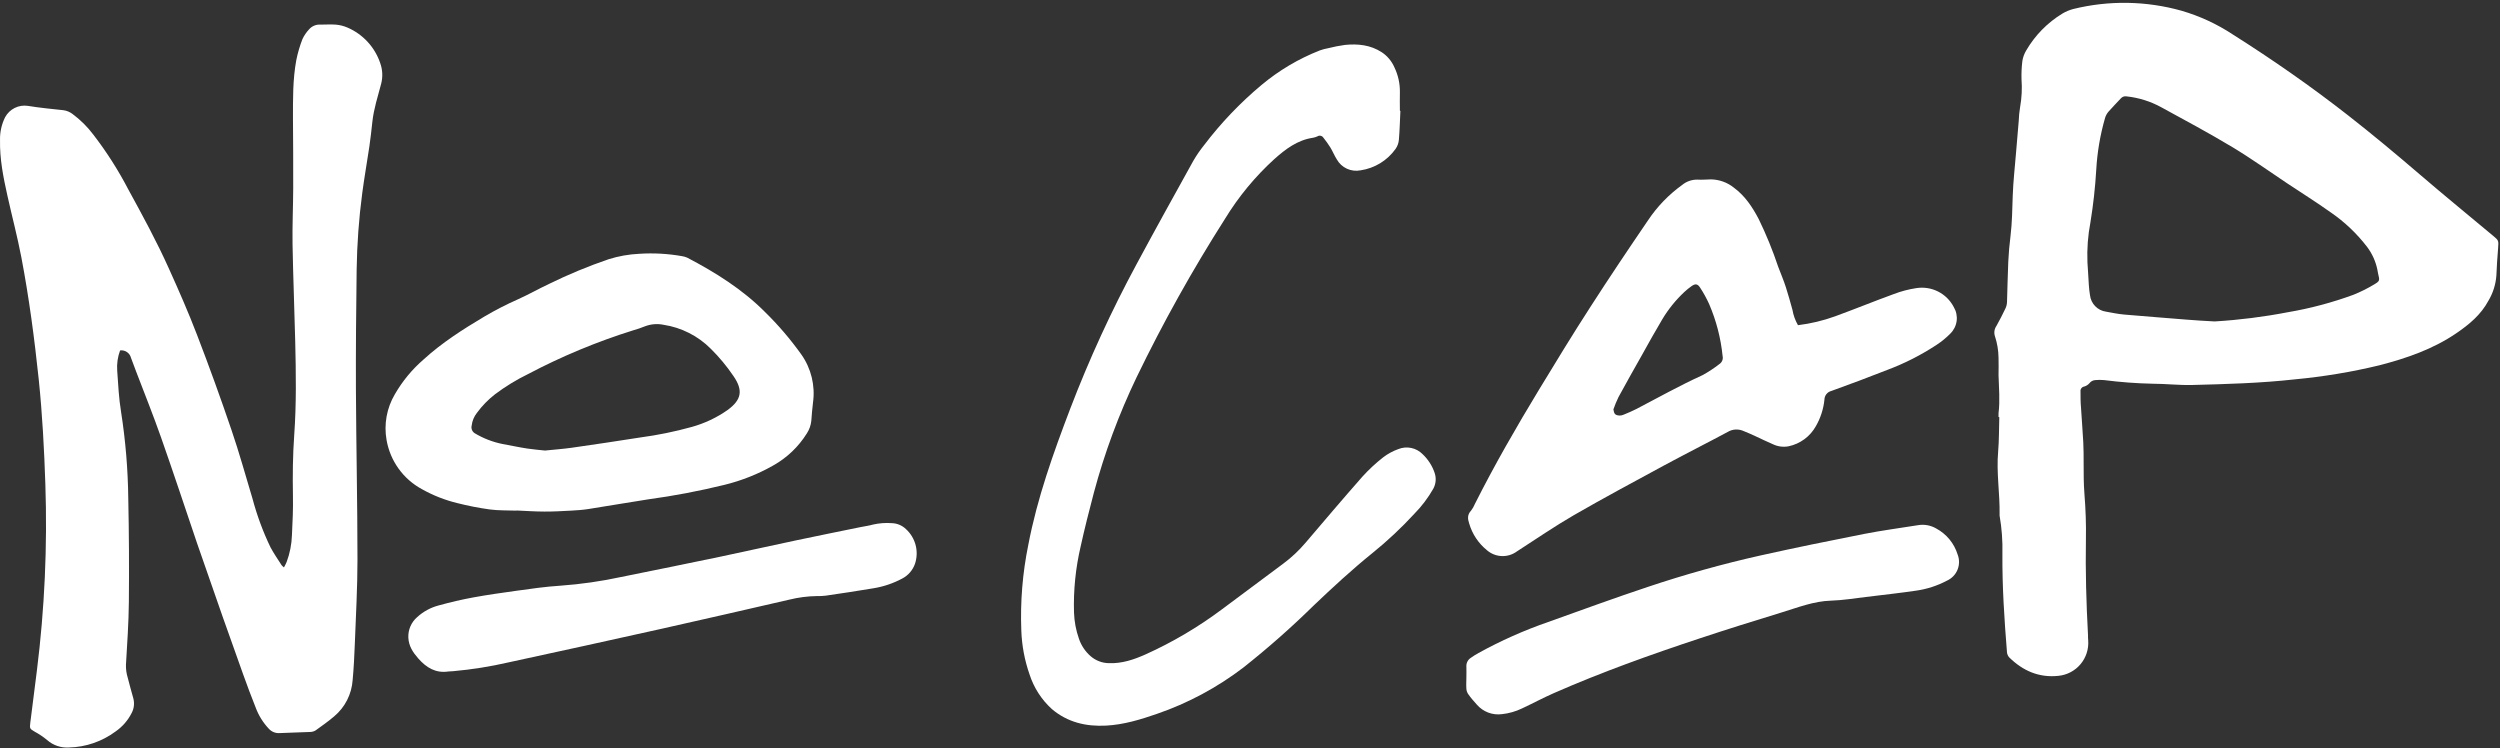 <?xml version="1.0" encoding="UTF-8"?> <svg xmlns="http://www.w3.org/2000/svg" width="755" height="226" viewBox="0 0 755 226" fill="none"><rect x="0" y="0" width="755" height="226" fill="#333333" stroke="none"/> <path d="M36.268 105.825C35.543 107.786 35.246 109.879 35.398 111.965C35.688 116.125 35.888 120.315 36.568 124.425C37.914 133.058 38.639 141.777 38.738 150.515C38.958 160.935 39.018 171.355 38.918 181.775C38.858 188.115 38.408 194.455 38.038 200.775C38.003 202.071 38.178 203.364 38.558 204.605C39.118 206.695 39.648 208.805 40.258 210.885C40.675 212.419 40.474 214.056 39.698 215.445C38.577 217.627 36.935 219.499 34.918 220.895C30.836 223.93 25.913 225.625 20.828 225.745C19.635 225.823 18.439 225.664 17.308 225.278C16.177 224.892 15.133 224.286 14.238 223.495C13.069 222.532 11.809 221.685 10.478 220.965C9.008 220.085 8.928 220.045 9.148 218.275C9.814 212.995 10.481 207.721 11.148 202.455C13.476 183.814 14.329 165.019 13.698 146.245C13.348 135.665 12.788 125.105 11.698 114.575C10.398 102.225 8.778 89.905 6.448 77.705C5.248 71.425 3.598 65.235 2.218 58.995C0.988 53.485 -0.102 47.995 0.008 42.275C-0.046 39.883 0.486 37.514 1.558 35.375C2.208 34.181 3.209 33.215 4.424 32.605C5.639 31.996 7.012 31.772 8.358 31.965C11.938 32.555 15.558 32.895 19.178 33.285C20.175 33.423 21.12 33.819 21.918 34.435C24.274 36.181 26.369 38.255 28.138 40.595C32.143 45.785 35.68 51.32 38.708 57.135C43.028 65.035 47.348 72.945 51.018 81.135C54.018 87.765 56.928 94.415 59.528 101.195C63.188 110.701 66.658 120.285 69.938 129.945C72.268 136.765 74.188 143.725 76.268 150.635C77.61 155.67 79.421 160.568 81.678 165.265C82.678 167.135 83.878 168.865 85.018 170.655C85.239 170.914 85.487 171.149 85.758 171.355C86.078 170.725 86.368 170.235 86.568 169.715C87.536 167.116 88.076 164.377 88.168 161.605C88.368 157.605 88.548 153.685 88.468 149.725C88.358 143.595 88.418 137.475 88.858 131.345C89.528 121.975 89.378 112.585 89.158 103.205C88.928 93.395 88.518 83.585 88.348 73.775C88.258 68.135 88.528 62.495 88.548 56.855C88.548 49.855 88.548 42.855 88.478 35.855C88.478 29.935 88.398 24.015 89.478 18.175C89.914 16.002 90.536 13.871 91.338 11.805C91.849 10.727 92.523 9.736 93.338 8.865C93.766 8.371 94.303 7.984 94.908 7.736C95.512 7.488 96.166 7.384 96.818 7.435C98.338 7.435 99.818 7.325 101.368 7.435C102.606 7.535 103.819 7.839 104.958 8.335C107.258 9.33 109.324 10.796 111.022 12.639C112.72 14.482 114.013 16.661 114.818 19.035C115.542 21.034 115.647 23.205 115.118 25.265C114.118 29.095 112.868 32.855 112.448 36.825C112.178 39.305 111.908 41.825 111.548 44.245C110.858 48.915 110.028 53.565 109.408 58.245C108.387 65.938 107.819 73.685 107.708 81.445C107.548 93.545 107.438 105.645 107.488 117.735C107.578 134.835 107.948 151.925 107.958 169.015C107.958 177.475 107.478 185.935 107.158 194.395C107.018 198.085 106.838 201.765 106.498 205.395C106.352 207.501 105.783 209.557 104.824 211.439C103.866 213.32 102.537 214.989 100.918 216.345C99.138 217.855 97.238 219.205 95.338 220.565C94.839 220.876 94.265 221.045 93.678 221.055C90.588 221.195 87.498 221.245 84.408 221.395C83.812 221.432 83.215 221.336 82.661 221.112C82.108 220.889 81.611 220.545 81.208 220.105C79.452 218.251 78.092 216.06 77.208 213.665C75.868 210.345 74.638 206.985 73.418 203.615C71.338 197.855 69.284 192.081 67.258 186.295C64.651 178.875 62.064 171.448 59.498 164.015C55.918 153.435 52.368 142.725 48.648 132.135C46.288 125.435 43.648 118.835 41.108 112.195C40.588 110.825 40.108 109.465 39.568 108.085C39.392 107.368 38.958 106.741 38.349 106.324C37.74 105.908 36.999 105.73 36.268 105.825Z" fill="white"></path> <path d="M603.557 125.925C603.532 125.549 603.532 125.171 603.557 124.795C604.037 120.945 603.657 117.095 603.557 113.255C603.557 111.515 603.627 109.785 603.557 108.045C603.529 105.818 603.158 103.609 602.457 101.495C602.294 100.984 602.251 100.442 602.331 99.911C602.411 99.381 602.611 98.876 602.917 98.435C603.917 96.685 604.807 94.895 605.677 93.085C605.944 92.5 606.094 91.868 606.117 91.225C606.267 87.165 606.307 83.095 606.497 79.035C606.617 76.435 606.857 73.835 607.177 71.255C607.667 67.205 607.707 63.145 607.847 59.075C607.987 54.755 608.507 50.435 608.847 46.075C609.117 42.885 609.377 39.705 609.657 36.515C609.701 35.107 609.842 33.704 610.077 32.315C610.567 29.54 610.708 26.715 610.497 23.905C610.444 22.064 610.531 20.222 610.757 18.395C610.94 17.277 611.334 16.205 611.917 15.235C614.579 10.662 618.344 6.829 622.867 4.085C623.89 3.475 624.995 3.014 626.147 2.715C636.894 0.07 648.141 0.249 658.797 3.235C664.314 4.839 669.556 7.266 674.347 10.435C686.347 18.025 697.977 26.125 709.167 34.875C716.547 40.645 723.737 46.645 730.847 52.745C737.957 58.845 745.437 64.975 752.747 71.065C754.617 72.615 754.607 72.585 754.427 74.965C754.207 77.715 754.007 80.465 753.907 83.215C753.708 85.92 752.876 88.541 751.477 90.865C749.237 95.045 745.697 97.985 741.857 100.605C734.767 105.455 726.777 108.195 718.547 110.325C710.16 112.347 701.638 113.764 693.047 114.565C682.727 115.715 672.367 116.005 662.047 116.265C658.047 116.365 654.127 115.895 650.167 115.885C645.231 115.783 640.304 115.416 635.407 114.785C634.546 114.705 633.679 114.705 632.817 114.785C632.464 114.799 632.119 114.892 631.806 115.057C631.493 115.221 631.22 115.452 631.007 115.735C630.592 116.214 630.047 116.561 629.437 116.735C629.088 116.789 628.774 116.979 628.564 117.264C628.354 117.549 628.266 117.905 628.317 118.255C628.317 119.885 628.317 121.515 628.467 123.135C628.667 126.595 628.967 130.055 629.147 133.525C629.257 135.635 629.257 137.745 629.257 139.865C629.257 143.005 629.257 146.135 629.507 149.285C629.867 153.775 630.027 158.285 629.947 162.785C629.777 172.455 630.057 182.105 630.577 191.785C630.577 192.335 630.577 192.875 630.637 193.415C630.83 196.019 629.996 198.595 628.315 200.593C626.633 202.59 624.236 203.851 621.637 204.105C615.777 204.725 610.907 202.585 606.787 198.535C606.393 198.105 606.153 197.556 606.107 196.975C605.307 187.075 604.657 177.175 604.727 167.225C604.824 163.37 604.539 159.514 603.877 155.715C603.867 155.608 603.867 155.501 603.877 155.395C603.987 149.045 602.877 142.735 603.437 136.395C603.737 132.945 603.677 129.465 603.787 125.995L603.557 125.925ZM668.837 97.075C676.25 96.629 683.626 95.701 690.917 94.295C697.661 93.148 704.285 91.387 710.707 89.035C712.869 88.164 714.959 87.124 716.957 85.925C718.767 84.845 718.687 84.725 718.187 82.635C718.087 82.205 718.027 81.775 717.947 81.355C717.439 78.921 716.405 76.628 714.917 74.635C711.828 70.585 708.115 67.051 703.917 64.165C699.587 61.095 695.097 58.265 690.667 55.325C685.167 51.665 679.787 47.795 674.117 44.395C667.117 40.195 659.907 36.315 652.707 32.395C649.46 30.612 645.891 29.494 642.207 29.105C641.892 29.047 641.566 29.074 641.264 29.183C640.962 29.292 640.694 29.479 640.487 29.725C639.277 31.045 637.997 32.295 636.827 33.655C636.329 34.212 635.957 34.87 635.737 35.585C634.263 40.695 633.367 45.955 633.067 51.265C632.756 56.568 632.172 61.852 631.317 67.095C630.55 71.093 630.244 75.167 630.407 79.235C630.587 81.505 630.667 83.785 630.827 86.055C630.89 87.084 631.007 88.108 631.177 89.125C631.311 90.382 631.863 91.558 632.744 92.464C633.625 93.37 634.785 93.955 636.037 94.125C637.847 94.455 639.667 94.835 641.497 94.995C647.767 95.555 654.037 95.995 660.307 96.525C663.097 96.775 665.967 96.905 668.837 97.075Z" fill="white"></path> <path d="M422.918 33.505C422.778 36.425 422.708 39.355 422.458 42.265C422.368 43.24 422.023 44.175 421.458 44.975C420.226 46.705 418.657 48.169 416.846 49.279C415.035 50.389 413.019 51.122 410.918 51.435C409.518 51.718 408.064 51.549 406.766 50.952C405.469 50.355 404.394 49.362 403.698 48.115C402.978 46.965 402.468 45.695 401.768 44.535C401.112 43.495 400.398 42.493 399.628 41.535C399.441 41.261 399.156 41.071 398.832 41.002C398.508 40.933 398.17 40.991 397.888 41.165C397.45 41.381 396.981 41.53 396.498 41.605C391.808 42.305 388.248 45.025 384.848 48.045C379.063 53.309 374.056 59.37 369.978 66.045C360.148 81.463 351.229 97.444 343.268 113.905C337.89 125.11 333.565 136.79 330.348 148.795C328.928 154.195 327.548 159.605 326.348 165.065C324.828 171.571 324.156 178.246 324.348 184.925C324.435 187.652 324.941 190.351 325.848 192.925C326.536 194.939 327.739 196.739 329.338 198.145C330.864 199.479 332.811 200.234 334.838 200.275C338.838 200.435 342.438 199.195 345.968 197.625C354.139 193.938 361.882 189.368 369.058 183.995C375.244 179.401 381.421 174.798 387.588 170.185C390.029 168.368 392.256 166.282 394.228 163.965C399.928 157.275 405.618 150.565 411.428 143.965C413.358 141.836 415.465 139.876 417.728 138.105C419.107 137.05 420.642 136.217 422.278 135.635C423.523 135.128 424.891 135.006 426.207 135.284C427.522 135.562 428.724 136.227 429.658 137.195C431.286 138.729 432.515 140.638 433.238 142.755C433.521 143.55 433.631 144.397 433.56 145.239C433.489 146.081 433.24 146.897 432.828 147.635C431.267 150.373 429.358 152.897 427.148 155.145C423.213 159.418 418.968 163.396 414.448 167.045C408.268 172.045 402.448 177.415 396.718 182.875C389.984 189.496 382.897 195.748 375.488 201.605C367.584 207.647 358.758 212.375 349.348 215.605C344.348 217.335 339.348 218.855 334.028 219.135C327.958 219.455 322.378 218.135 317.658 214.135C314.535 211.293 312.211 207.683 310.918 203.665C309.432 199.404 308.596 194.944 308.438 190.435C308.099 181.748 308.807 173.052 310.548 164.535C313.248 150.405 318.068 136.935 323.168 123.535C328.907 108.537 335.611 93.927 343.238 79.795C348.868 69.335 354.628 58.945 360.388 48.555C361.343 46.913 362.419 45.346 363.608 43.865C368.7 37.156 374.534 31.044 380.998 25.645C386.257 21.254 392.19 17.739 398.568 15.235C399.381 14.941 400.217 14.717 401.068 14.565C402.752 14.139 404.458 13.805 406.178 13.565C410.088 13.175 413.888 13.565 417.288 15.775C418.975 16.893 420.302 18.477 421.108 20.335C422.245 22.69 422.813 25.28 422.768 27.895C422.708 29.735 422.768 31.585 422.768 33.425L422.918 33.505Z" fill="white"></path> <path d="M542.988 98.205C546.806 97.74 550.56 96.845 554.178 95.535C560.178 93.345 566.018 90.955 571.978 88.785C574.155 87.957 576.414 87.364 578.718 87.015C580.962 86.658 583.263 87.016 585.293 88.039C587.323 89.062 588.979 90.698 590.028 92.715C590.782 93.967 591.094 95.437 590.912 96.888C590.731 98.339 590.067 99.687 589.028 100.715C587.779 101.995 586.394 103.135 584.898 104.115C580.226 107.193 575.225 109.739 569.988 111.705C564.388 113.905 558.751 116.025 553.078 118.065C552.486 118.209 551.958 118.545 551.578 119.021C551.198 119.497 550.987 120.086 550.978 120.695C550.694 123.514 549.815 126.241 548.398 128.695C547.537 130.244 546.353 131.589 544.926 132.64C543.499 133.691 541.862 134.422 540.128 134.785C538.512 135.084 536.844 134.856 535.368 134.135C533.618 133.405 531.928 132.545 530.198 131.755C528.918 131.175 527.638 130.575 526.318 130.075C525.589 129.783 524.804 129.663 524.022 129.724C523.24 129.784 522.482 130.024 521.808 130.425C515.408 133.865 508.898 137.125 502.508 140.585C493.398 145.515 484.268 150.415 475.298 155.585C469.438 158.975 463.838 162.835 458.138 166.505C456.827 167.481 455.224 167.985 453.591 167.936C451.957 167.887 450.388 167.288 449.138 166.235C446.533 164.151 444.634 161.316 443.698 158.115C443.208 156.685 443.118 155.435 444.248 154.225C444.722 153.615 445.109 152.942 445.398 152.225C451.328 140.445 457.908 129.025 464.738 117.755C469.828 109.355 474.948 100.975 480.258 92.755C485.918 83.955 491.758 75.255 497.658 66.605C500.429 62.431 503.932 58.792 507.998 55.865C509.302 54.79 510.947 54.215 512.638 54.245C513.988 54.335 515.348 54.195 516.698 54.175C519.217 54.211 521.653 55.087 523.618 56.665C526.988 59.145 529.228 62.525 531.128 66.155C533.408 70.838 535.379 75.665 537.028 80.605C537.778 82.605 538.648 84.605 539.318 86.695C540.058 88.955 540.668 91.265 541.318 93.565C541.595 95.198 542.161 96.769 542.988 98.205ZM487.248 123.635C487.448 124.995 487.768 125.395 489.048 125.495C489.474 125.508 489.897 125.426 490.288 125.255C491.588 124.705 492.908 124.185 494.148 123.535C500.788 120.075 507.308 116.415 514.148 113.305C515.95 112.32 517.669 111.19 519.288 109.925C519.669 109.667 519.963 109.3 520.131 108.871C520.299 108.443 520.333 107.973 520.228 107.525C519.684 102.121 518.315 96.833 516.168 91.845C515.385 90.108 514.465 88.436 513.418 86.845C512.668 85.675 511.968 85.625 510.828 86.425C510.071 86.958 509.353 87.542 508.678 88.175C506.1 90.585 503.868 93.341 502.048 96.365C499.918 99.925 497.918 103.545 495.918 107.135C493.518 111.385 491.118 115.625 488.788 119.915C488.202 121.124 487.688 122.366 487.248 123.635Z" fill="white"></path> <path d="M155.987 154.215C153.277 154.105 150.537 154.215 147.857 153.845C144.584 153.392 141.339 152.758 138.137 151.945C134.386 151.038 130.779 149.618 127.417 147.725C124.634 146.222 122.228 144.108 120.379 141.541C118.531 138.974 117.289 136.021 116.747 132.905C115.898 128.149 116.782 123.246 119.237 119.085C121.521 115.117 124.455 111.561 127.917 108.565C133.477 103.485 139.797 99.465 146.237 95.625C149.498 93.702 152.867 91.969 156.327 90.435C159.547 88.995 162.617 87.245 165.807 85.745C171.643 82.881 177.655 80.389 183.807 78.285C186.807 77.344 189.916 76.793 193.057 76.645C197.404 76.364 201.769 76.609 206.057 77.375C206.593 77.458 207.115 77.617 207.607 77.845C216.097 82.305 224.187 87.355 230.997 94.195C235.034 98.147 238.715 102.447 241.997 107.045C244.978 111.263 246.241 116.459 245.527 121.575C245.297 123.405 245.157 125.245 245.017 127.085C244.876 128.436 244.417 129.735 243.677 130.875C241.17 134.904 237.686 138.234 233.547 140.555C228.909 143.19 223.928 145.168 218.747 146.435C211.162 148.295 203.485 149.754 195.747 150.805C189.687 151.735 183.647 152.805 177.587 153.745C175.877 154.005 174.137 154.125 172.407 154.215C169.757 154.355 167.097 154.515 164.407 154.495C161.587 154.495 158.767 154.285 155.947 154.165L155.987 154.215ZM164.597 136.065C167.597 135.755 170.187 135.575 172.757 135.205C179.63 134.225 186.493 133.195 193.347 132.115C198.604 131.415 203.806 130.353 208.917 128.935C212.792 127.857 216.455 126.126 219.747 123.815C223.967 120.725 224.477 117.885 221.507 113.575C219.499 110.607 217.205 107.844 214.657 105.325C210.796 101.448 205.795 98.911 200.387 98.085C198.522 97.701 196.586 97.857 194.807 98.535C193.65 99.004 192.468 99.408 191.267 99.745C180.291 103.178 169.65 107.603 159.477 112.965C155.956 114.682 152.607 116.731 149.477 119.085C147.419 120.687 145.592 122.565 144.047 124.665C143.162 125.776 142.607 127.114 142.447 128.525C142.338 128.948 142.363 129.395 142.519 129.803C142.675 130.212 142.953 130.562 143.317 130.805C145.917 132.376 148.769 133.485 151.747 134.085C154.257 134.535 156.747 135.085 159.267 135.465C161.197 135.755 163.087 135.895 164.597 136.065Z" fill="white"></path> <path d="M442.848 204.575C442.848 203.495 442.898 202.405 442.848 201.325C442.81 200.808 442.912 200.29 443.142 199.826C443.373 199.362 443.723 198.967 444.158 198.685C444.91 198.151 445.691 197.661 446.498 197.215C453.245 193.494 460.297 190.356 467.578 187.835C477.578 184.255 487.578 180.595 497.648 177.245C508.811 173.502 520.16 170.335 531.648 167.755C542.068 165.435 552.538 163.295 563.028 161.235C568.398 160.185 573.828 159.475 579.238 158.605C581.132 158.282 583.079 158.636 584.738 159.605C587.838 161.267 590.159 164.084 591.198 167.445C591.786 168.931 591.774 170.588 591.166 172.067C590.559 173.546 589.401 174.731 587.938 175.375C585.051 176.903 581.921 177.918 578.688 178.375C573.688 179.105 568.568 179.675 563.508 180.285C560.008 180.705 556.508 181.285 552.998 181.395C547.718 181.545 542.928 183.475 537.998 184.975C529.748 187.495 521.518 190.075 513.338 192.785C498.408 197.725 483.598 203.025 469.188 209.355C465.958 210.775 462.848 212.455 459.658 213.945C457.748 214.864 455.695 215.449 453.588 215.675C452.18 215.862 450.747 215.695 449.42 215.189C448.092 214.683 446.913 213.853 445.988 212.775C445.098 211.775 444.198 210.775 443.408 209.635C443.076 209.156 442.882 208.596 442.848 208.015C442.758 206.885 442.848 205.735 442.848 204.595V204.575Z" fill="white"></path> <path d="M135.447 202.785C131.587 203.375 128.757 201.635 126.317 198.855C124.717 197.025 123.427 195.115 123.317 192.535C123.27 191.388 123.478 190.246 123.928 189.191C124.378 188.135 125.057 187.194 125.917 186.434C127.8 184.691 130.09 183.447 132.577 182.815C136.017 181.865 139.507 181.044 143.027 180.404C147.337 179.614 151.697 179.014 156.027 178.404C160.357 177.794 164.837 177.155 169.267 176.875C175.435 176.43 181.563 175.551 187.607 174.244C197.487 172.244 207.377 170.244 217.247 168.184C224.997 166.564 232.707 164.804 240.447 163.184C246.917 161.814 253.447 160.504 259.887 159.184C261.157 158.924 262.457 158.764 263.707 158.404C265.56 157.989 267.464 157.851 269.357 157.994C270.944 158.045 272.455 158.683 273.597 159.785C275.01 161.072 276.021 162.741 276.509 164.589C276.997 166.437 276.94 168.387 276.347 170.204C275.692 172.127 274.33 173.729 272.537 174.684C269.759 176.184 266.746 177.199 263.627 177.684C258.877 178.504 254.097 179.184 249.327 179.894C248.464 179.994 247.596 180.034 246.727 180.014C243.905 180.053 241.097 180.416 238.357 181.095C225.517 184.045 212.687 187.015 199.827 189.885C184.427 193.318 169.017 196.701 153.597 200.035C148.098 201.301 142.518 202.19 136.897 202.695L135.447 202.785Z" fill="white"></path> </svg> 